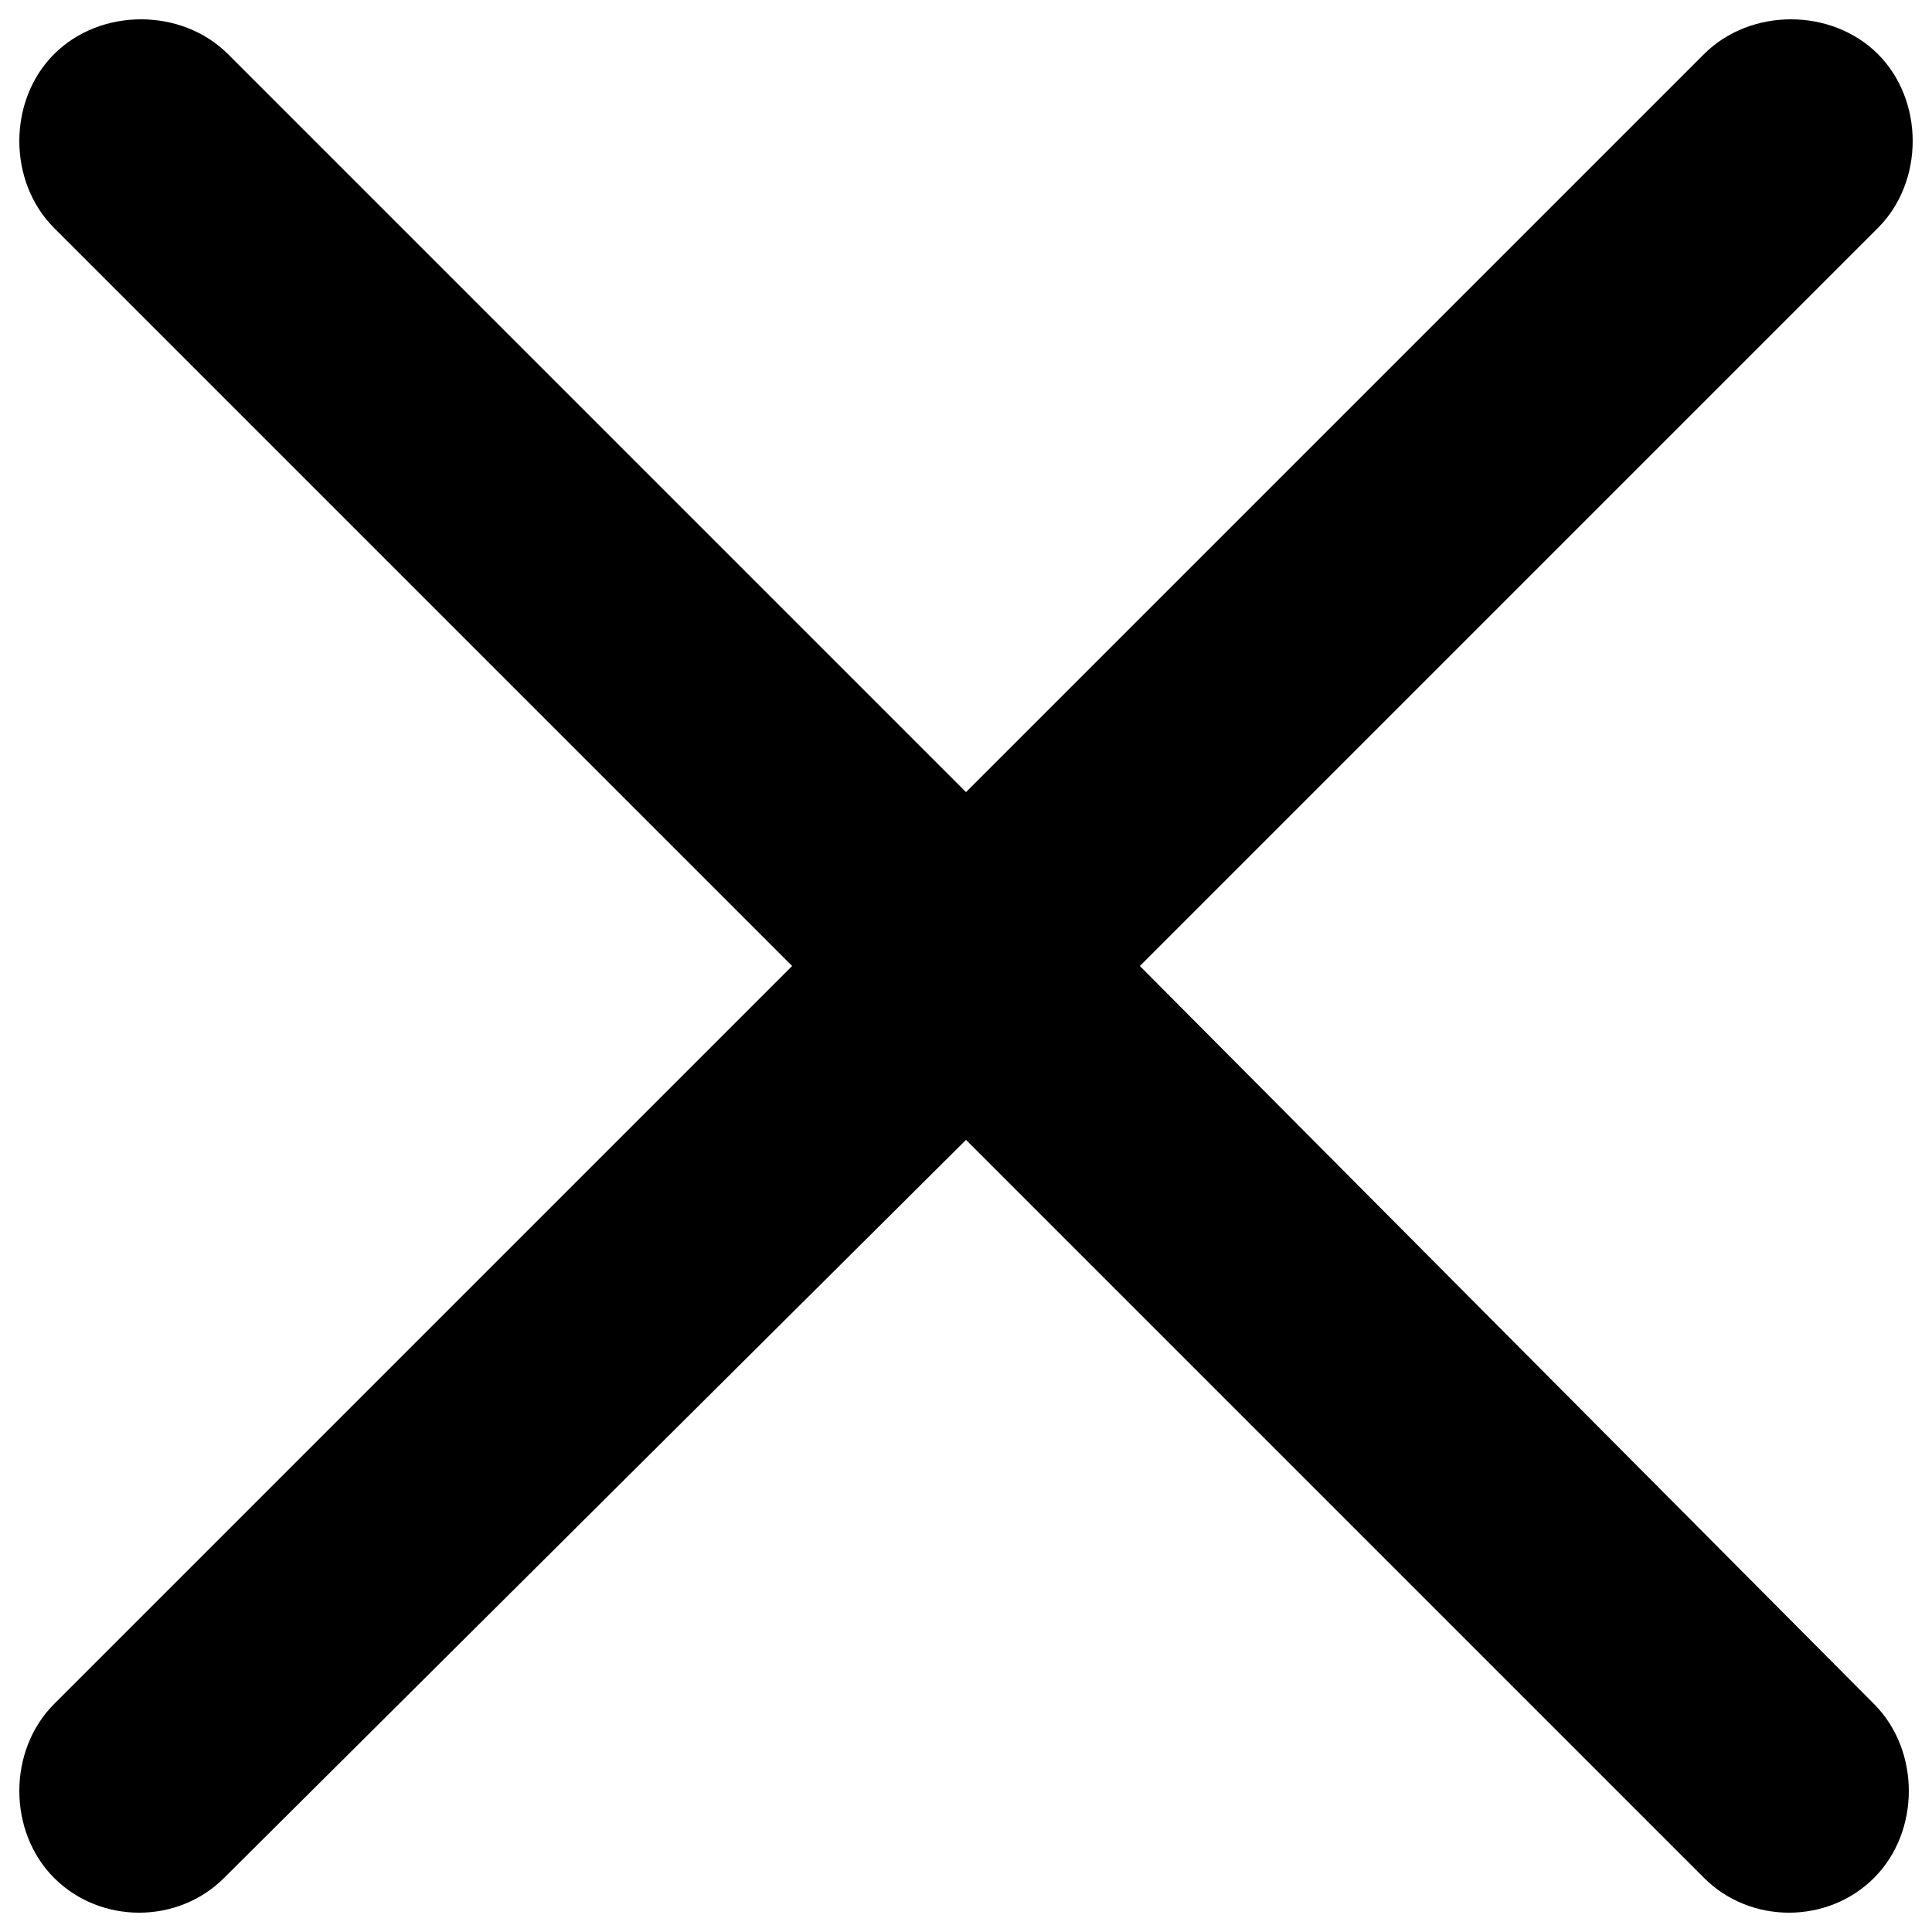 <?xml version="1.0" encoding="utf-8"?>
<!-- Generator: Adobe Illustrator 27.5.0, SVG Export Plug-In . SVG Version: 6.00 Build 0)  -->
<svg version="1.1" id="Capa_1" xmlns="http://www.w3.org/2000/svg" xmlns:xlink="http://www.w3.org/1999/xlink" x="0px" y="0px"
	 viewBox="0 0 50 50" style="enable-background:new 0 0 50 50;" xml:space="preserve">
<path d="M29.5,25L48.6,5.9c1.2-1.2,1.2-3.3,0-4.5c-1.2-1.2-3.3-1.2-4.5,0L25,20.5L5.9,1.4c-1.2-1.2-3.3-1.2-4.5,0
	c-1.2,1.2-1.2,3.3,0,4.5L20.5,25L1.4,44.1c-1.2,1.2-1.2,3.3,0,4.5c0.6,0.6,1.4,0.9,2.2,0.9s1.6-0.3,2.2-0.9L25,29.5l19.1,19.1
	c0.6,0.6,1.4,0.9,2.2,0.9c0.8,0,1.6-0.3,2.2-0.9c1.2-1.2,1.2-3.3,0-4.5L29.5,25z"/>
</svg>
